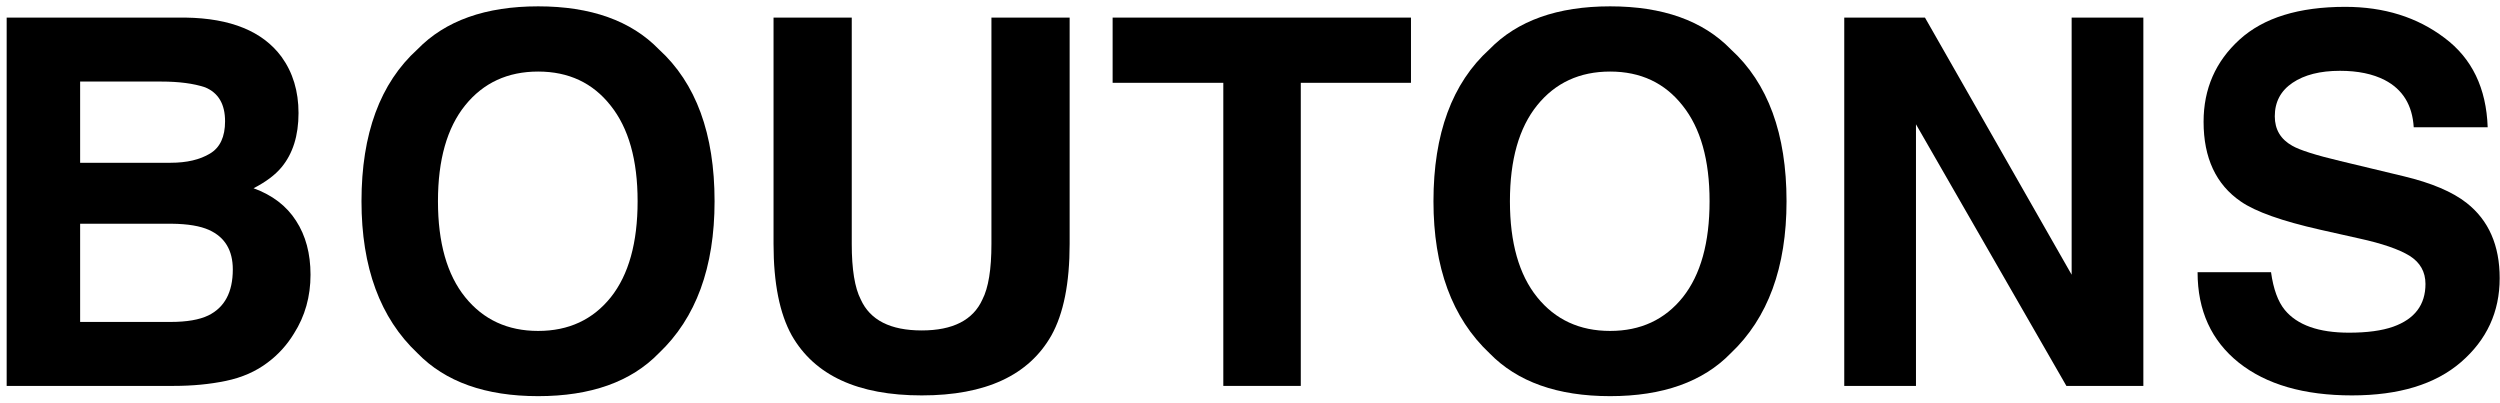 <svg width="298" height="48" viewBox="0 0 298 48" fill="none" xmlns="http://www.w3.org/2000/svg">
<path d="M280.001 39.656C282.166 39.656 283.923 39.417 285.273 38.941C287.835 38.028 289.116 36.33 289.116 33.848C289.116 32.398 288.48 31.276 287.209 30.482C285.939 29.707 283.943 29.023 281.223 28.427L276.576 27.384C272.009 26.352 268.852 25.23 267.104 24.019C264.146 21.993 262.667 18.826 262.667 14.517C262.667 10.585 264.096 7.319 266.956 4.718C269.815 2.117 274.015 0.816 279.555 0.816C284.181 0.816 288.123 2.047 291.379 4.509C294.656 6.952 296.373 10.506 296.532 15.172H287.716C287.557 12.531 286.405 10.655 284.261 9.543C282.831 8.808 281.054 8.441 278.929 8.441C276.566 8.441 274.68 8.917 273.27 9.871C271.86 10.824 271.155 12.154 271.155 13.862C271.155 15.431 271.85 16.602 273.24 17.377C274.134 17.893 276.04 18.498 278.959 19.193L286.524 21.01C289.84 21.805 292.342 22.867 294.03 24.197C296.651 26.262 297.962 29.251 297.962 33.163C297.962 37.174 296.423 40.51 293.345 43.17C290.287 45.811 285.958 47.132 280.359 47.132C274.64 47.132 270.143 45.831 266.866 43.23C263.59 40.609 261.952 37.015 261.952 32.448H270.708C270.986 34.453 271.533 35.953 272.347 36.945C273.836 38.752 276.388 39.656 280.001 39.656Z" fill="black"/>
<path d="M255.488 46H246.314L228.384 14.815V46H219.835V2.097H229.456L246.94 32.746V2.097H255.488V46Z" fill="black"/>
<path d="M191.927 47.221C185.652 47.221 180.857 45.514 177.541 42.098C173.093 37.908 170.869 31.872 170.869 23.989C170.869 15.947 173.093 9.91 177.541 5.879C180.857 2.464 185.652 0.756 191.927 0.756C198.201 0.756 202.997 2.464 206.313 5.879C210.741 9.91 212.955 15.947 212.955 23.989C212.955 31.872 210.741 37.908 206.313 42.098C202.997 45.514 198.201 47.221 191.927 47.221ZM200.594 35.426C202.719 32.746 203.781 28.933 203.781 23.989C203.781 19.064 202.709 15.262 200.564 12.581C198.44 9.881 195.561 8.53 191.927 8.53C188.293 8.53 185.394 9.871 183.229 12.551C181.065 15.232 179.983 19.044 179.983 23.989C179.983 28.933 181.065 32.746 183.229 35.426C185.394 38.107 188.293 39.447 191.927 39.447C195.561 39.447 198.45 38.107 200.594 35.426Z" fill="black"/>
<path d="M168.188 2.097V9.871H155.053V46H145.819V9.871H132.625V2.097H168.188Z" fill="black"/>
<path d="M118.179 29.082V2.097H127.501V29.082C127.501 33.748 126.777 37.382 125.327 39.983C122.627 44.749 117.474 47.132 109.869 47.132C102.264 47.132 97.101 44.749 94.38 39.983C92.931 37.382 92.206 33.748 92.206 29.082V2.097H101.529V29.082C101.529 32.1 101.886 34.304 102.601 35.694C103.713 38.157 106.136 39.388 109.869 39.388C113.582 39.388 115.994 38.157 117.106 35.694C117.821 34.304 118.179 32.1 118.179 29.082Z" fill="black"/>
<path d="M64.148 47.221C57.874 47.221 53.078 45.514 49.762 42.098C45.314 37.908 43.09 31.872 43.09 23.989C43.09 15.947 45.314 9.91 49.762 5.879C53.078 2.464 57.874 0.756 64.148 0.756C70.423 0.756 75.219 2.464 78.535 5.879C82.963 9.91 85.177 15.947 85.177 23.989C85.177 31.872 82.963 37.908 78.535 42.098C75.219 45.514 70.423 47.221 64.148 47.221ZM72.816 35.426C74.941 32.746 76.003 28.933 76.003 23.989C76.003 19.064 74.931 15.262 72.786 12.581C70.662 9.881 67.782 8.53 64.148 8.53C60.515 8.53 57.616 9.871 55.451 12.551C53.287 15.232 52.205 19.044 52.205 23.989C52.205 28.933 53.287 32.746 55.451 35.426C57.616 38.107 60.515 39.447 64.148 39.447C67.782 39.447 70.671 38.107 72.816 35.426Z" fill="black"/>
<path d="M20.692 46H0.795V2.097H22.122C27.503 2.176 31.315 3.735 33.559 6.773C34.909 8.639 35.584 10.873 35.584 13.475C35.584 16.155 34.909 18.31 33.559 19.938C32.804 20.851 31.692 21.685 30.223 22.44C32.467 23.254 34.155 24.545 35.287 26.312C36.438 28.079 37.014 30.224 37.014 32.746C37.014 35.347 36.359 37.68 35.048 39.745C34.214 41.115 33.172 42.267 31.921 43.2C30.511 44.273 28.843 45.007 26.917 45.404C25.011 45.801 22.936 46 20.692 46ZM20.483 26.669H9.552V38.375H20.334C22.261 38.375 23.76 38.117 24.832 37.601C26.778 36.648 27.751 34.821 27.751 32.12C27.751 29.837 26.808 28.268 24.921 27.414C23.869 26.938 22.39 26.689 20.483 26.669ZM25.041 18.3C26.232 17.585 26.828 16.304 26.828 14.457C26.828 12.412 26.033 11.062 24.445 10.407C23.075 9.95 21.327 9.722 19.203 9.722H9.552V19.402H20.334C22.261 19.402 23.829 19.035 25.041 18.3Z" fill="black"/>
</svg>
